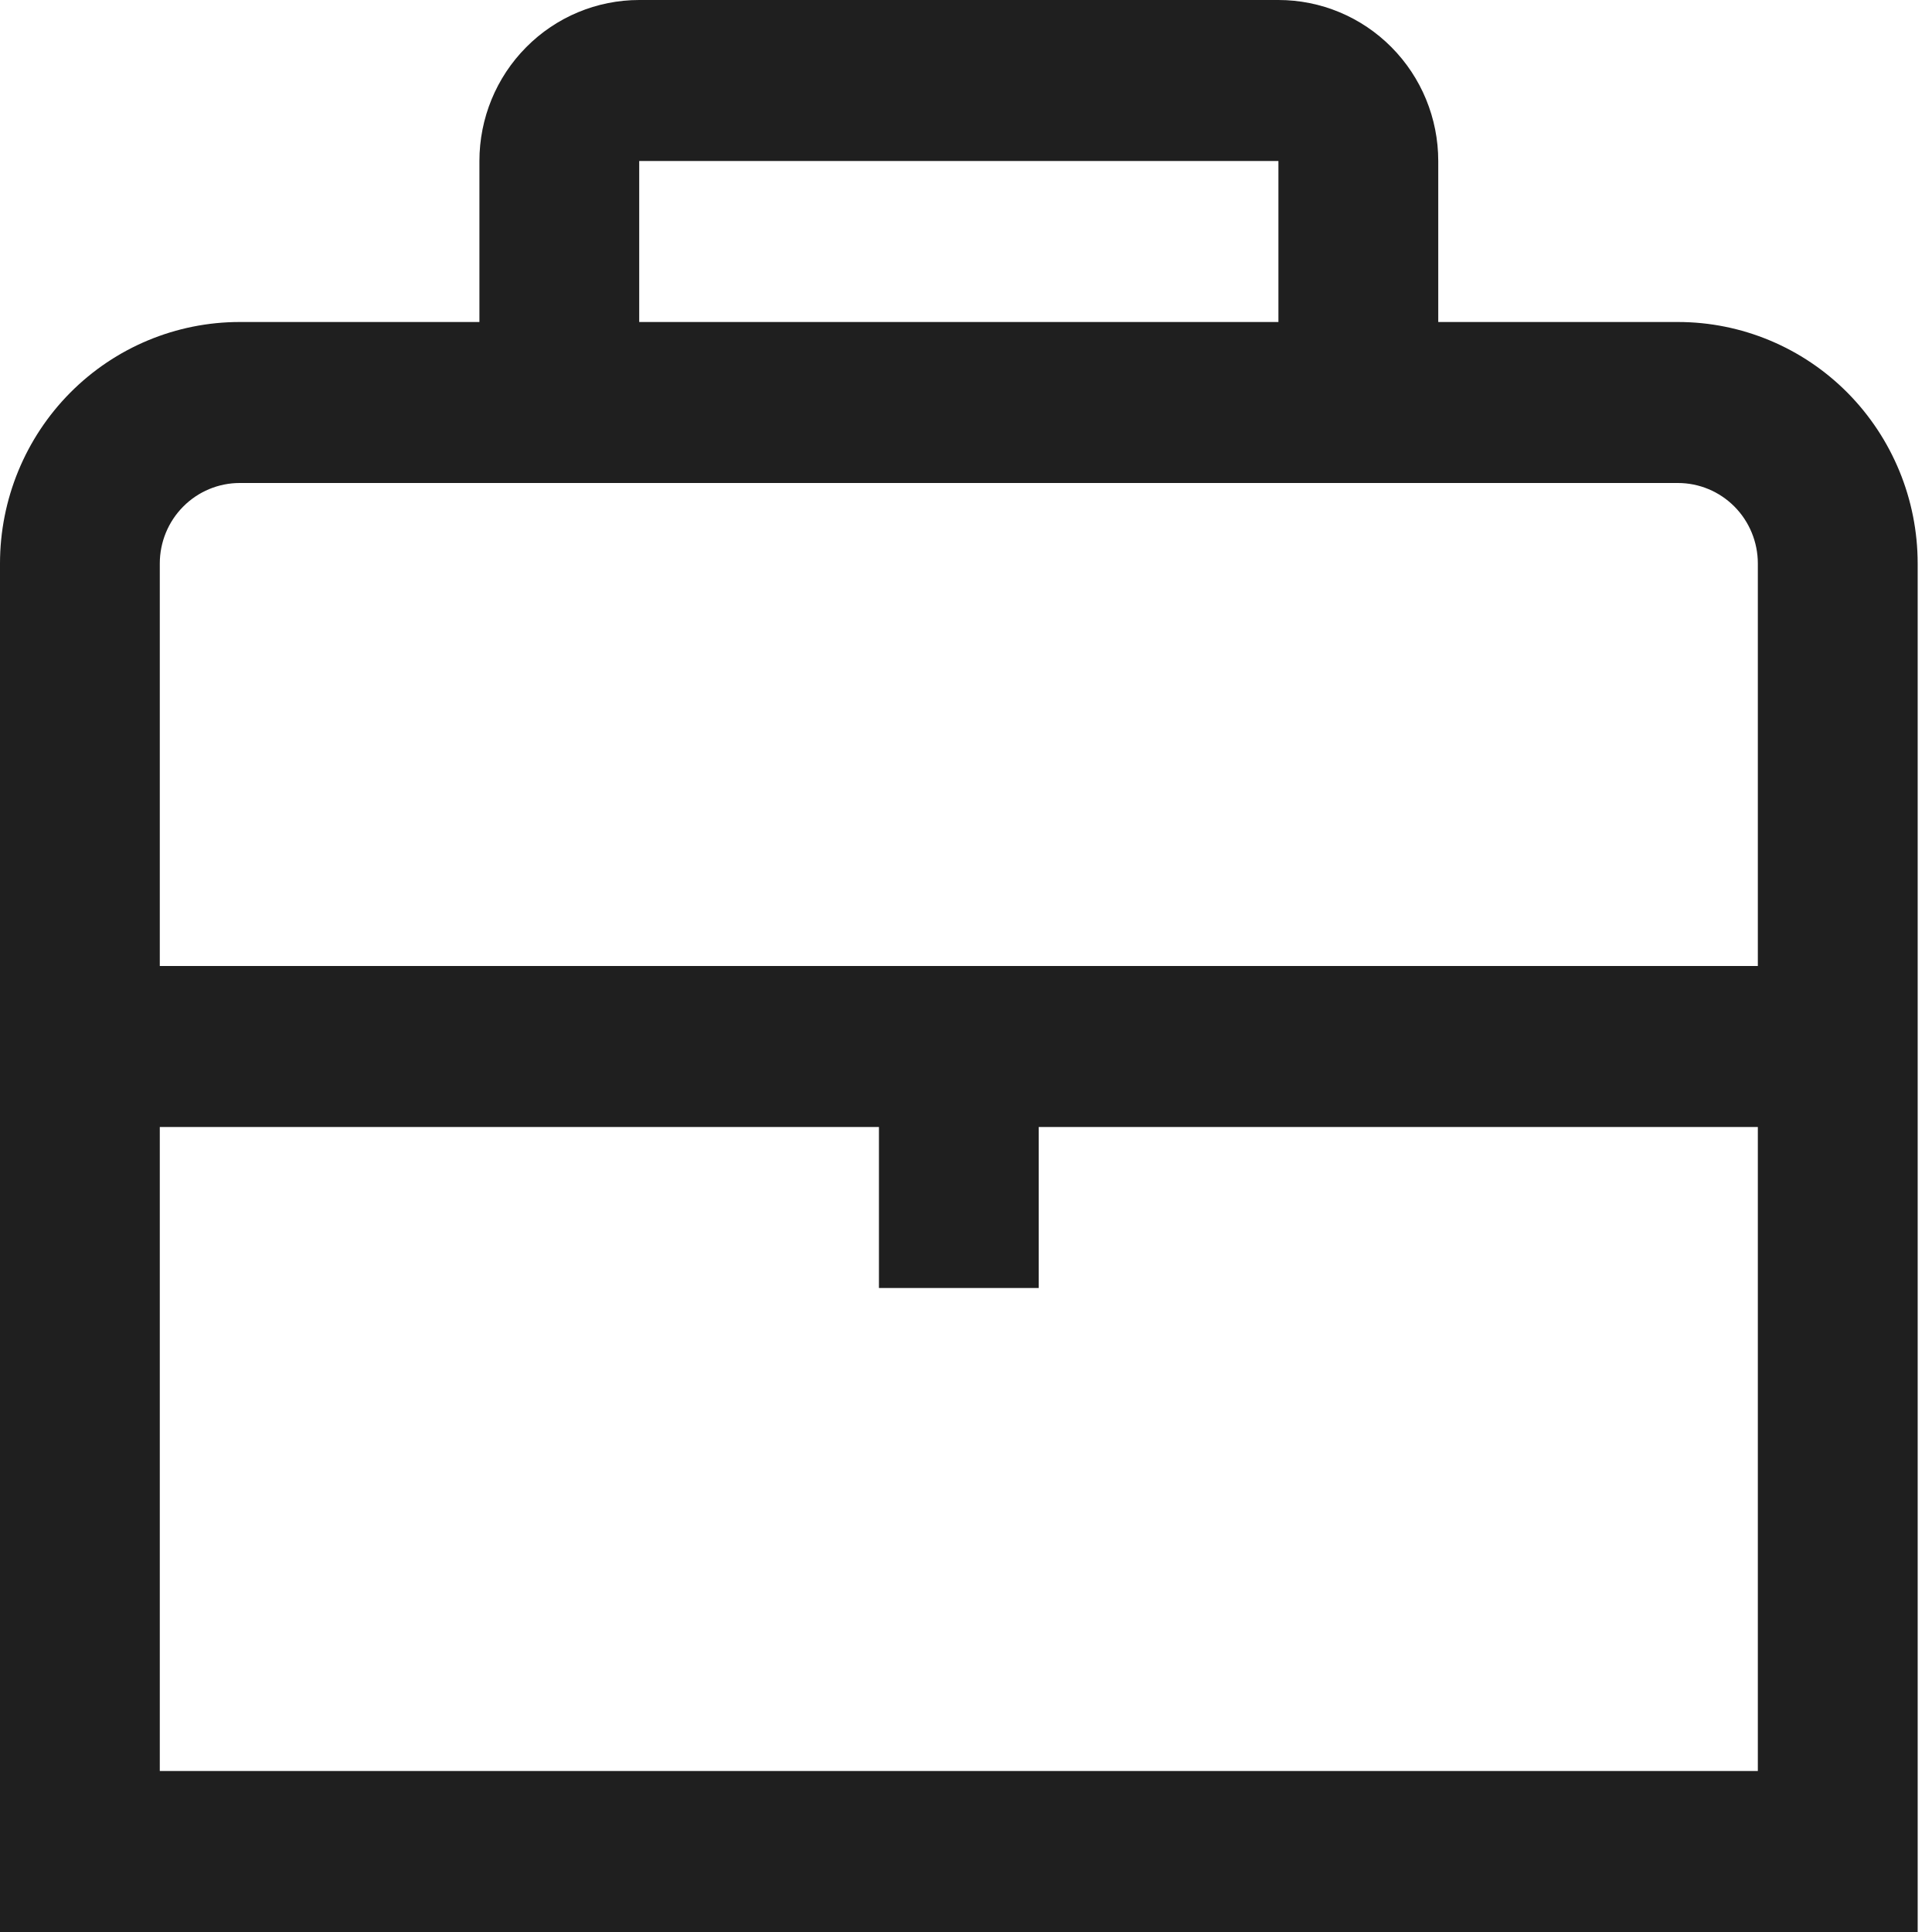 <svg width="48" height="48" viewBox="0 0 48 48" fill="none" xmlns="http://www.w3.org/2000/svg">
<g clip-path="url(#clip0_439_10148)">
<path d="M41.688 8H35.733V4C35.733 2.939 35.315 1.922 34.57 1.172C33.825 0.421 32.816 0 31.762 0L15.881 0C14.828 0 13.818 0.421 13.074 1.172C12.329 1.922 11.911 2.939 11.911 4V8H5.955C4.376 8 2.861 8.632 1.744 9.757C0.627 10.883 0 12.409 0 14L0 48H47.644V14C47.644 12.409 47.016 10.883 45.9 9.757C44.783 8.632 43.268 8 41.688 8ZM15.881 4H31.762V8H15.881V4ZM5.955 12H41.688C42.215 12 42.72 12.211 43.092 12.586C43.464 12.961 43.673 13.47 43.673 14V24H3.97V14C3.97 13.47 4.179 12.961 4.552 12.586C4.924 12.211 5.429 12 5.955 12ZM3.97 44V28H21.837V32H25.807V28H43.673V44H3.97Z" fill="#1F1F1F"/>
</g>
<defs>
<clipPath id="clip0_439_10148">
<rect width="47.644" height="48" fill="white"/>
</clipPath>
</defs>
</svg>